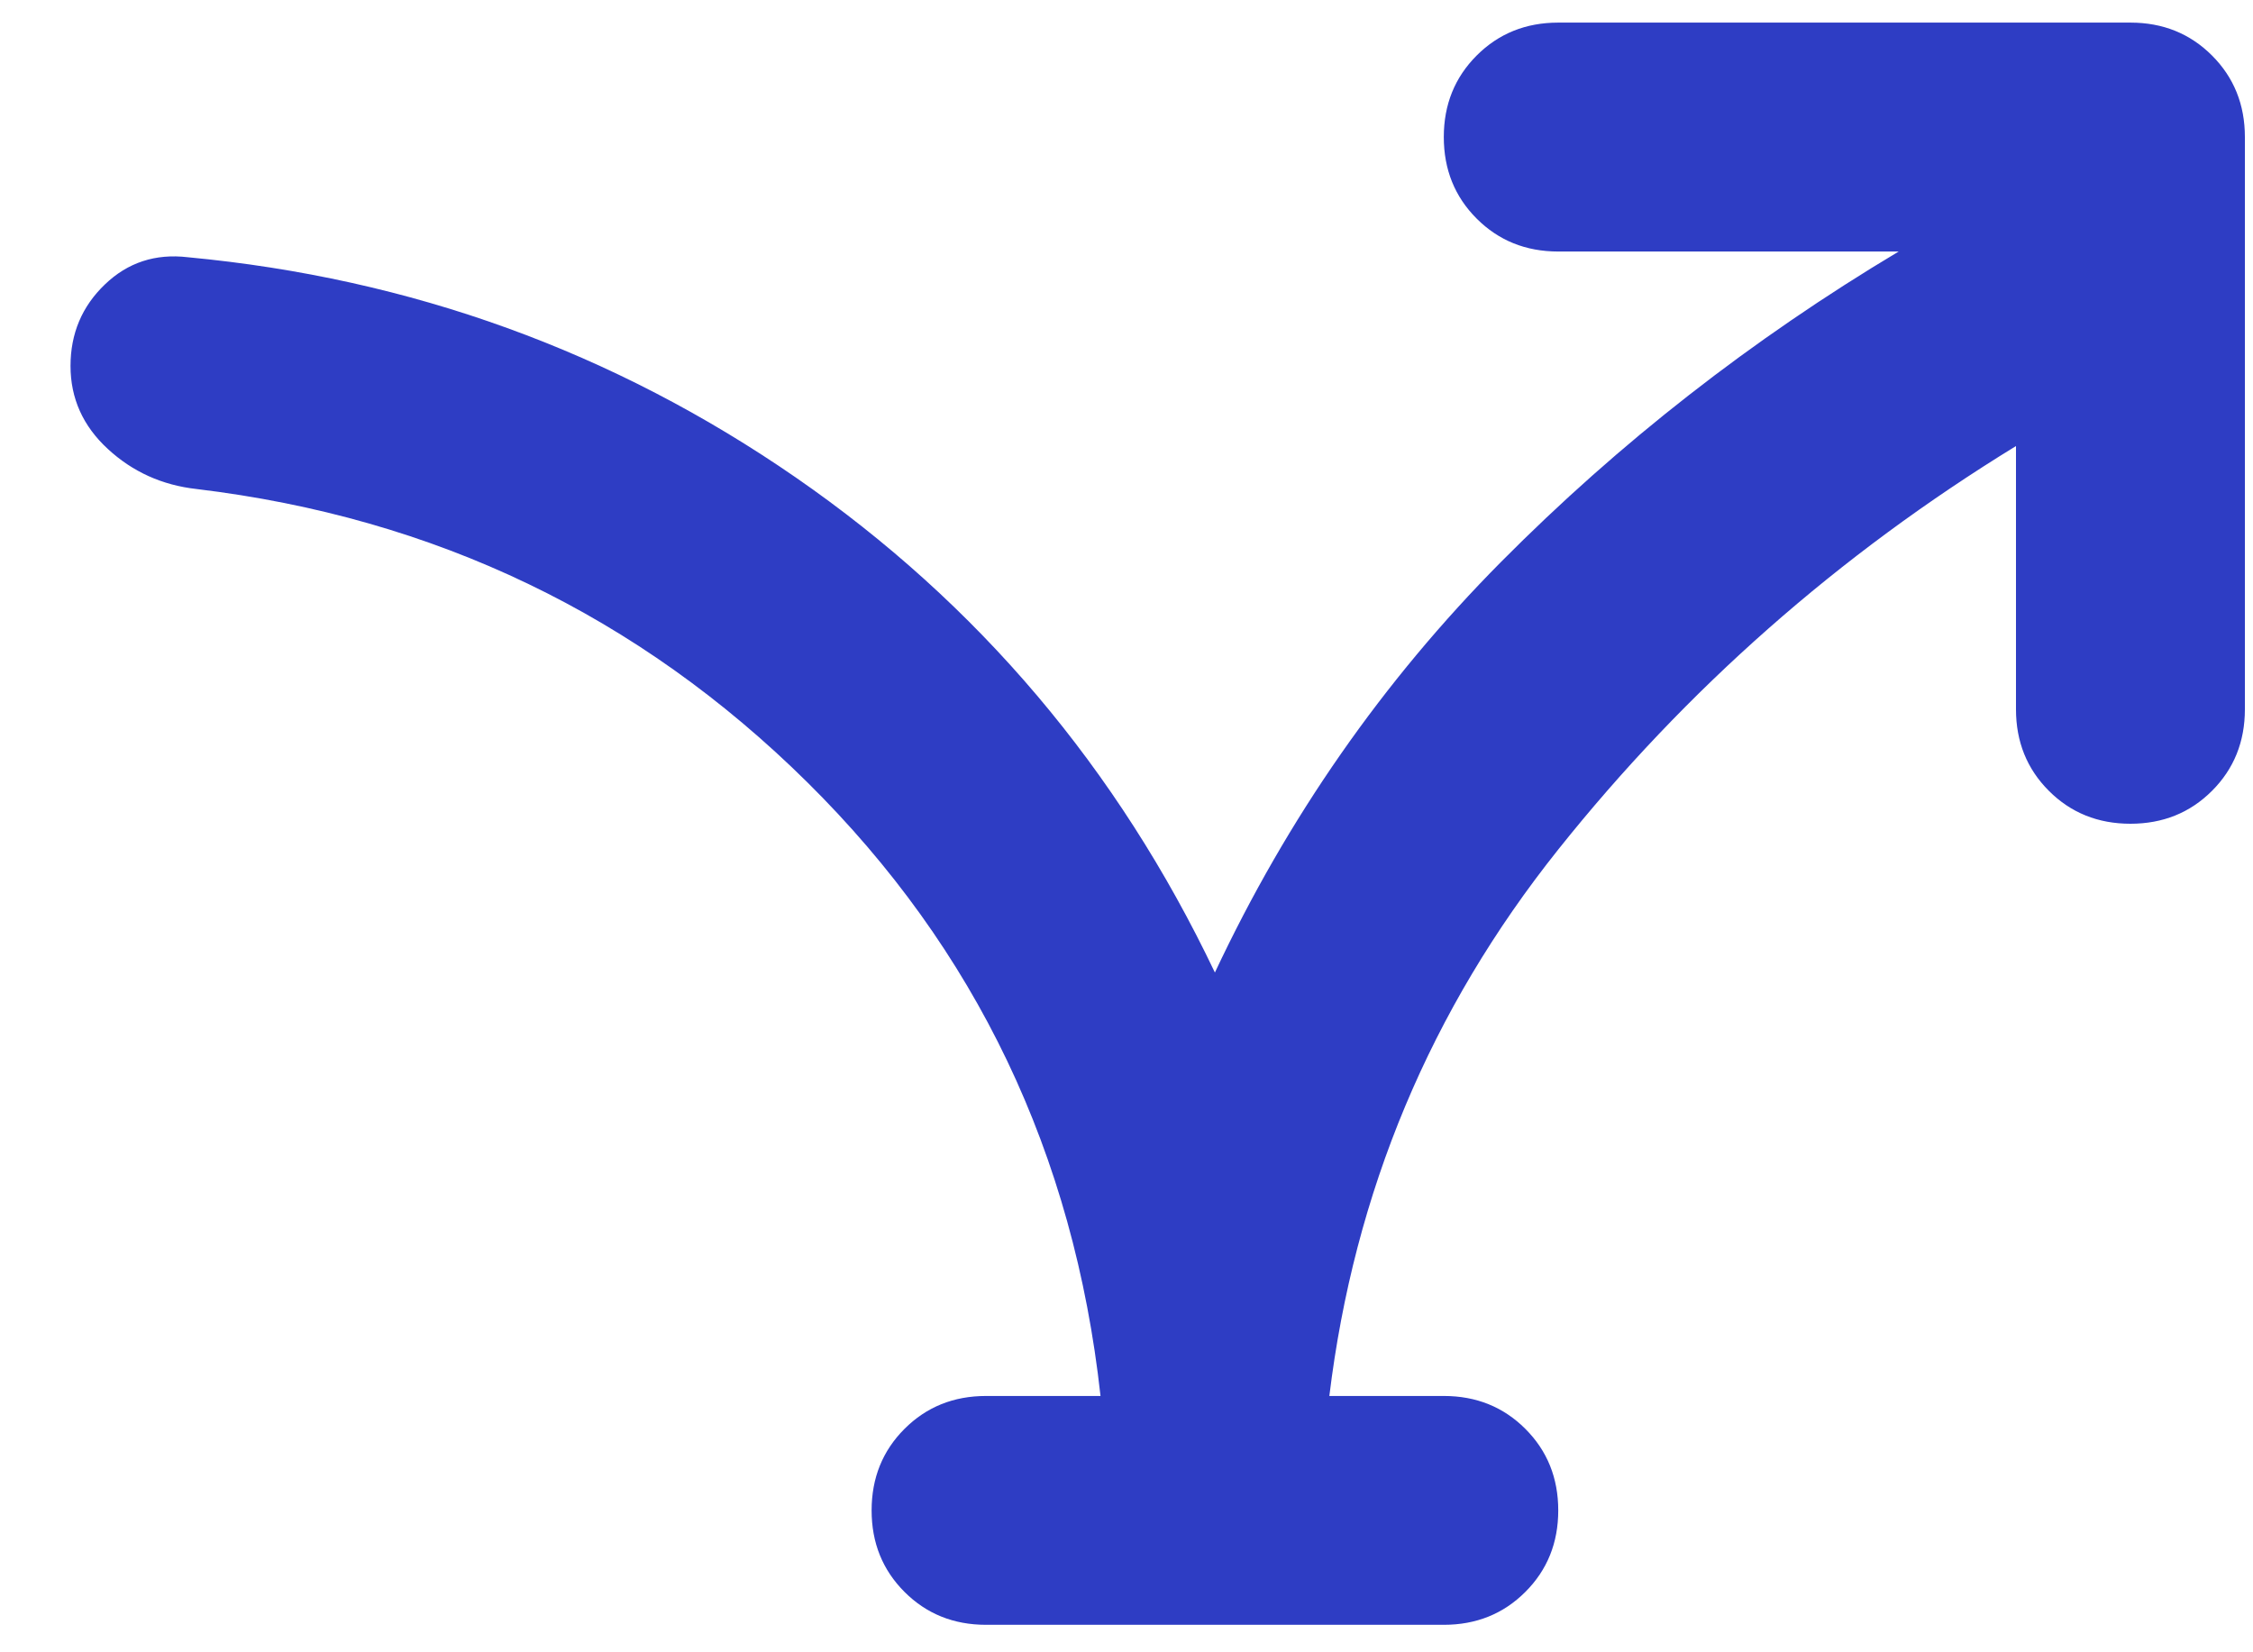 <svg width="30" height="22" viewBox="0 0 30 22" fill="none" xmlns="http://www.w3.org/2000/svg">
<path d="M14.654 18.587C14.298 15.361 12.997 12.638 10.749 10.415C8.501 8.193 5.79 6.892 2.616 6.511C2.159 6.46 1.765 6.282 1.435 5.977C1.105 5.673 0.939 5.304 0.939 4.873C0.939 4.441 1.092 4.079 1.397 3.787C1.701 3.495 2.07 3.374 2.501 3.425C5.473 3.704 8.171 4.682 10.597 6.358C13.022 8.035 14.882 10.231 16.177 12.949C17.143 10.892 18.413 9.069 19.987 7.482C21.562 5.895 23.327 4.517 25.282 3.349H20.749C20.317 3.349 19.955 3.203 19.663 2.911C19.371 2.619 19.225 2.257 19.225 1.825C19.225 1.393 19.371 1.031 19.663 0.739C19.955 0.447 20.317 0.301 20.749 0.301H28.368C28.8 0.301 29.162 0.447 29.454 0.739C29.746 1.031 29.892 1.393 29.892 1.825V9.444C29.892 9.876 29.746 10.238 29.454 10.53C29.162 10.822 28.8 10.968 28.368 10.968C27.936 10.968 27.574 10.822 27.282 10.53C26.99 10.238 26.844 9.876 26.844 9.444V5.939C24.482 7.387 22.451 9.177 20.749 11.311C19.047 13.444 18.032 15.869 17.701 18.587H19.225C19.657 18.587 20.019 18.733 20.311 19.025C20.603 19.317 20.749 19.679 20.749 20.111C20.749 20.542 20.603 20.904 20.311 21.196C20.019 21.488 19.657 21.634 19.225 21.634H13.13C12.698 21.634 12.336 21.488 12.044 21.196C11.752 20.904 11.606 20.542 11.606 20.111C11.606 19.679 11.752 19.317 12.044 19.025C12.336 18.733 12.698 18.587 13.13 18.587H14.654Z" fill="#2E3DC4"/>
</svg>
